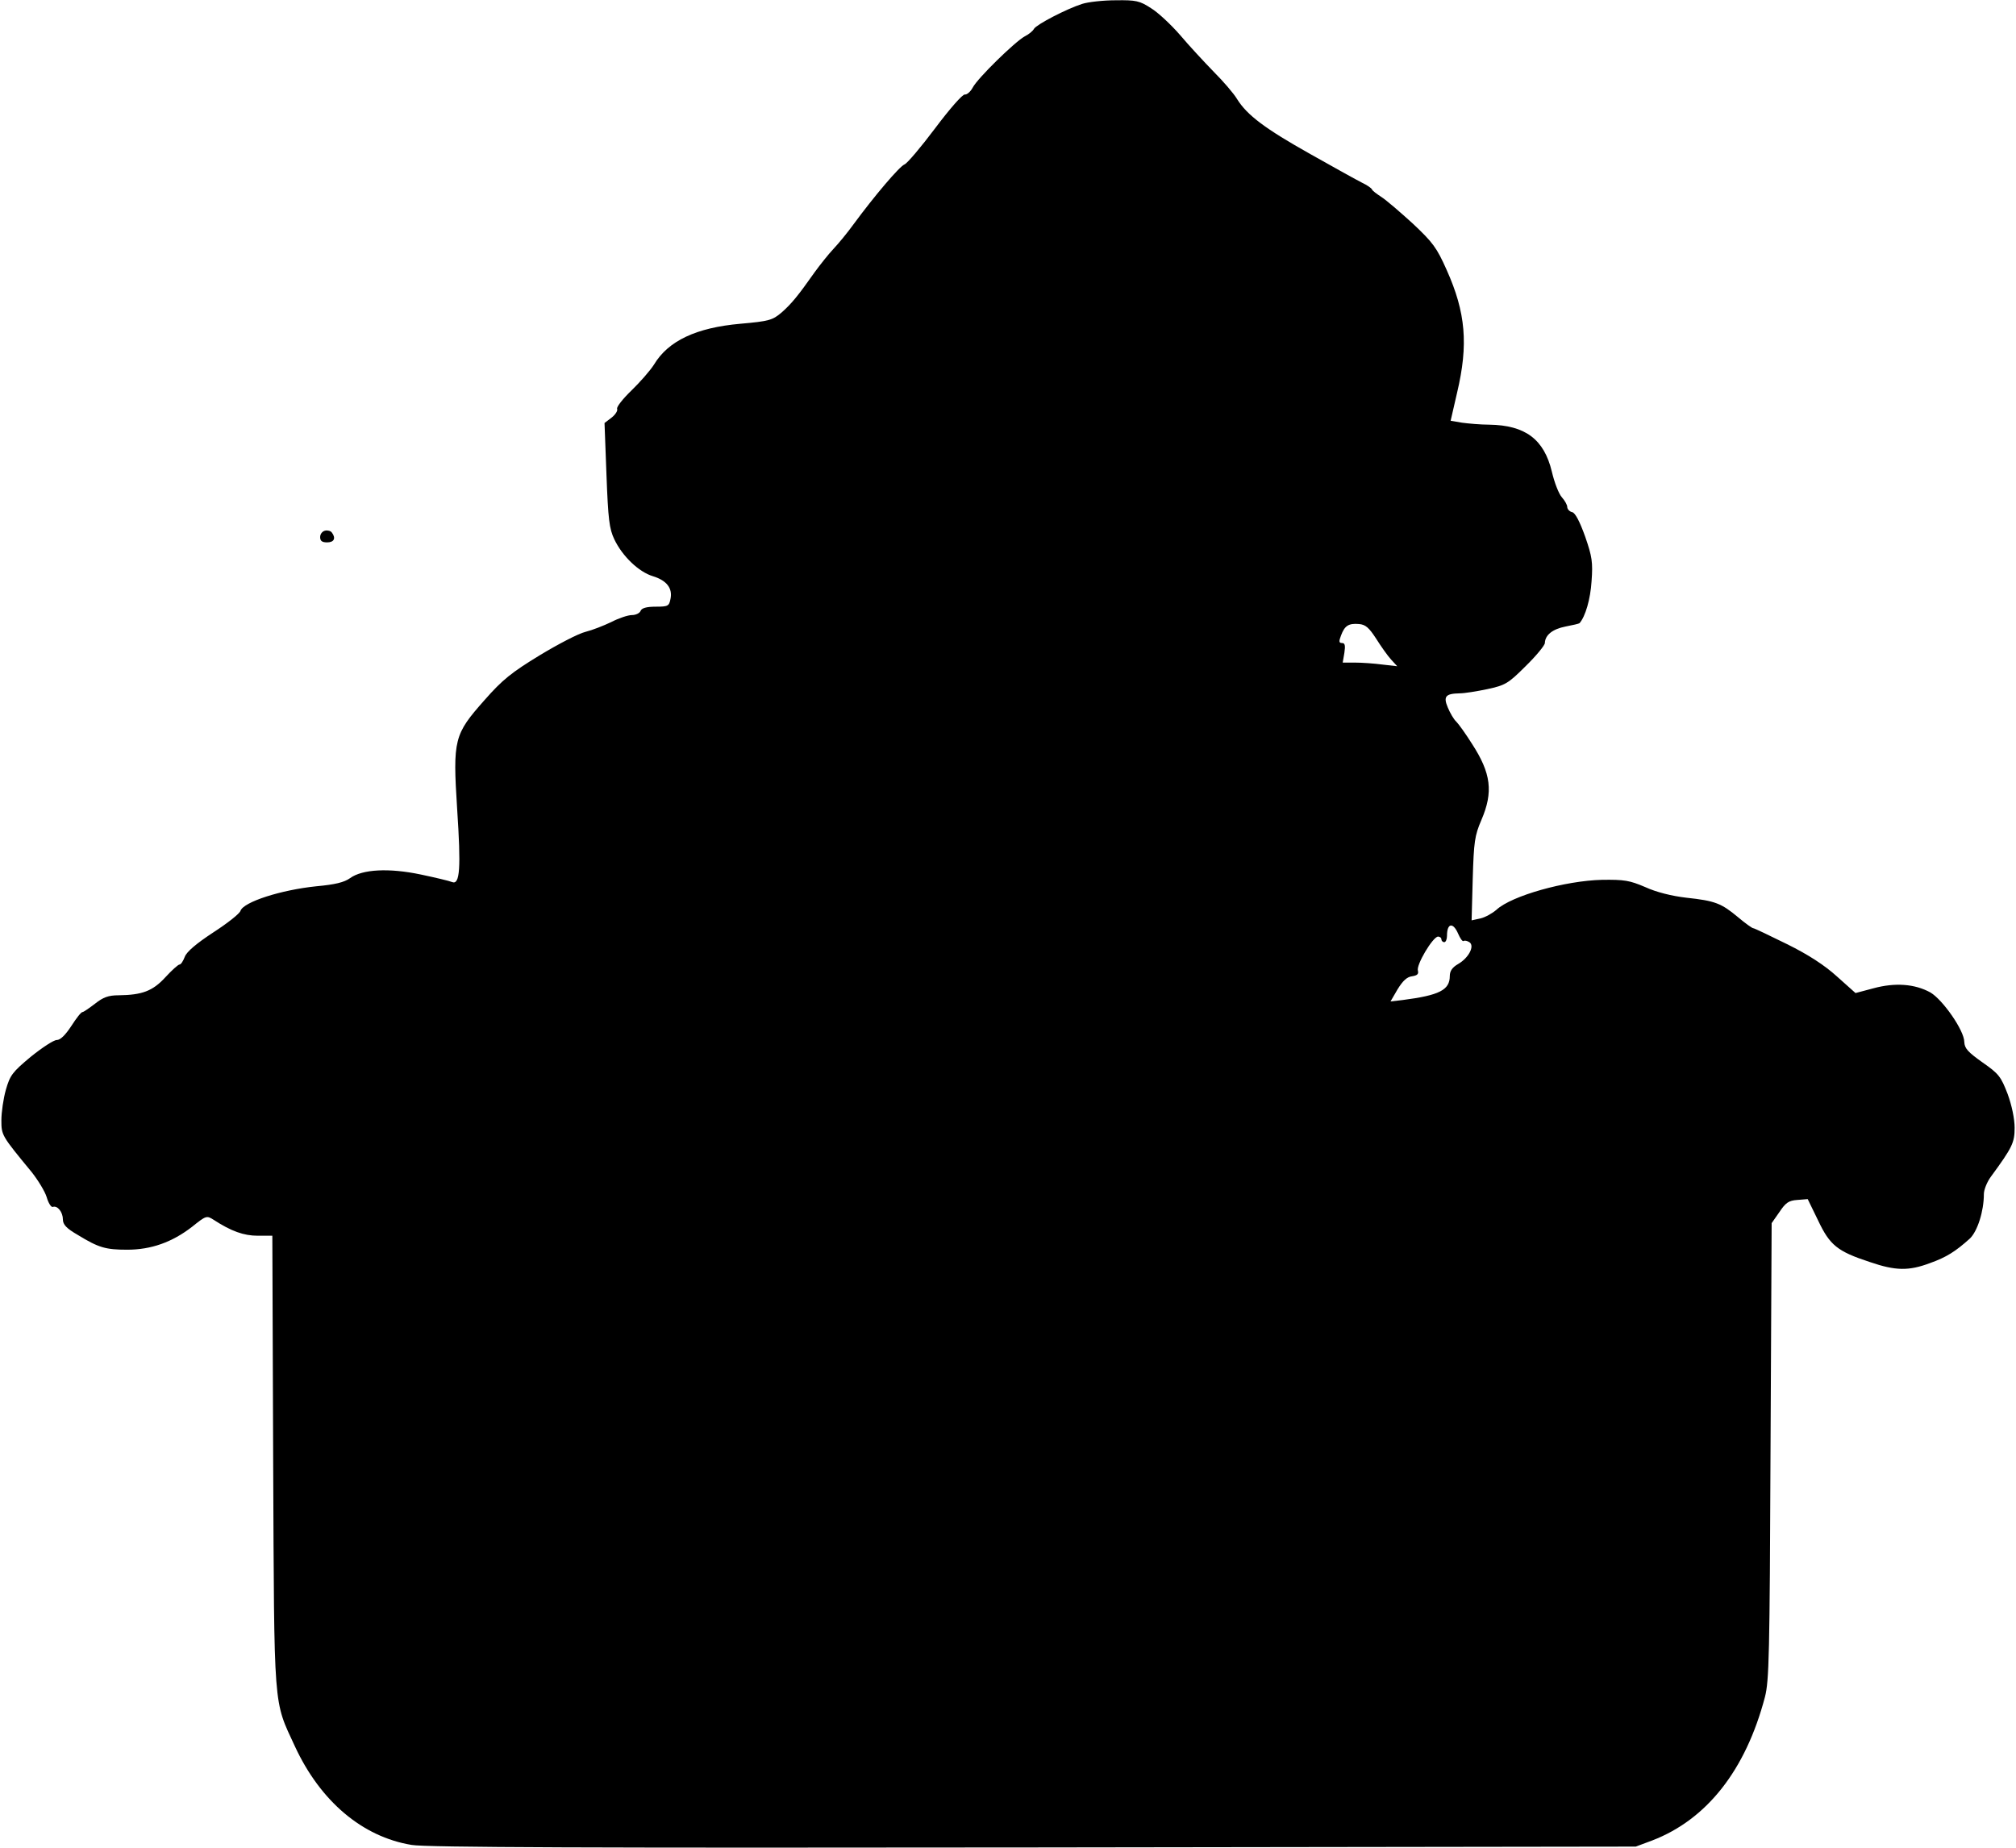 <?xml version="1.0" encoding="UTF-8" standalone="yes"?>
<svg version="1.0" xmlns="http://www.w3.org/2000/svg" width="7.5in" height="6.876in" viewBox="0 0 720 661" preserveAspectRatio="xMidYMid meet">
  <g transform="translate(0,661) scale(0.1,-0.1)" fill="#000000" stroke="none">
    <path d="M3865 6596 c-56 -18 -162 -73 -172 -89 -4 -8 -19 -20 -33 -27 -35
-19 -169 -150 -186 -183 -8 -15 -21 -26 -28 -25 -8 2 -55 -52 -106 -120 -51
-68 -101 -127 -110 -130 -18 -7 -108 -113 -183 -215 -21 -29 -53 -68 -71 -87
-18 -19 -48 -57 -67 -83 -62 -88 -84 -114 -119 -145 -32 -27 -44 -31 -147 -40
-158 -14 -258 -61 -309 -146 -14 -22 -51 -64 -81 -93 -30 -29 -53 -58 -51 -65
3 -7 -6 -21 -20 -32 l-25 -19 7 -186 c6 -159 10 -192 28 -230 29 -61 88 -117
138 -132 49 -15 71 -43 63 -81 -5 -26 -9 -28 -53 -28 -33 0 -50 -5 -54 -15 -3
-8 -17 -15 -31 -15 -14 0 -47 -11 -74 -25 -27 -13 -68 -29 -92 -35 -25 -6 -98
-44 -164 -84 -100 -61 -133 -87 -197 -160 -109 -123 -114 -140 -98 -390 14
-211 10 -272 -18 -261 -9 4 -60 16 -112 27 -114 24 -209 19 -253 -13 -21 -15
-54 -23 -120 -29 -127 -13 -261 -56 -272 -88 -3 -10 -46 -44 -97 -77 -61 -40
-95 -69 -102 -87 -6 -16 -14 -28 -19 -28 -5 0 -28 -21 -51 -46 -45 -49 -83
-63 -167 -64 -36 0 -55 -7 -84 -30 -21 -16 -41 -30 -45 -30 -5 0 -22 -22 -40
-50 -21 -32 -39 -50 -52 -50 -11 0 -52 -27 -93 -60 -66 -55 -74 -66 -89 -118
-9 -32 -16 -81 -16 -109 0 -54 1 -55 108 -185 23 -29 48 -70 54 -90 6 -21 16
-37 22 -35 17 6 36 -19 36 -45 0 -18 13 -32 53 -55 75 -46 100 -53 177 -53 86
0 161 27 232 82 50 40 52 41 77 25 63 -41 108 -57 158 -57 l52 0 3 -808 c4
-903 0 -850 78 -1019 91 -196 241 -323 417 -352 50 -9 652 -11 2223 -9 l2155
3 59 22 c195 75 334 251 403 513 15 58 17 150 20 880 l4 815 28 40 c22 33 33
41 64 43 l37 3 37 -76 c42 -89 69 -111 185 -149 93 -32 140 -32 215 -4 59 21
92 42 143 88 27 26 50 97 50 159 0 15 11 43 25 62 77 105 85 122 85 175 0 32
-10 80 -25 121 -24 62 -31 72 -90 113 -52 37 -64 50 -65 73 0 41 -77 151 -121
177 -56 31 -127 36 -204 15 l-64 -17 -66 59 c-44 40 -102 78 -179 116 -63 31
-117 57 -121 57 -4 0 -29 18 -55 40 -59 49 -81 58 -184 69 -52 6 -108 20 -147
38 -56 24 -75 27 -154 26 -132 -3 -324 -57 -378 -107 -15 -13 -40 -27 -57 -31
l-32 -7 4 148 c4 134 7 155 31 211 43 100 35 167 -34 273 -22 35 -47 70 -56
79 -9 8 -22 31 -30 50 -17 40 -8 50 42 51 17 0 61 7 99 15 64 14 74 19 137 82
38 37 69 75 69 83 1 29 28 50 74 59 26 5 48 10 50 12 21 24 39 86 43 150 5 68
2 88 -23 160 -19 53 -35 84 -46 87 -10 2 -18 11 -18 19 0 7 -9 23 -19 34 -11
12 -27 53 -36 92 -28 116 -95 166 -224 168 -31 0 -74 4 -97 7 l-41 7 23 100
c41 173 31 287 -37 439 -36 81 -50 99 -121 166 -45 41 -95 84 -112 95 -17 11
-33 23 -34 27 -2 5 -18 16 -35 24 -18 9 -101 55 -186 103 -162 91 -226 139
-262 197 -12 20 -49 63 -83 97 -33 34 -88 93 -120 131 -33 38 -80 82 -105 97
-40 26 -53 29 -125 28 -45 0 -99 -6 -121 -13z m1052 -2271 c17 -27 41 -61 53
-74 l22 -24 -53 6 c-30 4 -74 7 -98 7 l-44 0 6 35 c4 26 2 35 -8 35 -12 0 -12
6 -4 27 13 35 27 44 64 41 24 -2 36 -13 62 -53z m293 -1055 c7 -16 15 -28 19
-26 4 3 13 1 21 -4 20 -13 -2 -56 -40 -78 -21 -12 -30 -25 -30 -43 0 -50 -37
-69 -169 -86 l-43 -5 25 43 c19 31 34 45 52 47 19 3 24 8 21 20 -7 20 53 121
72 122 6 0 12 -4 12 -10 0 -5 5 -10 10 -10 6 0 10 11 10 23 0 46 22 49 40 7z"/>
    <path d="M1158 4712 c-10 -2 -18 -12 -18 -23 0 -14 7 -19 25 -19 25 0 32 15
17 35 -4 6 -15 9 -24 7z"/>
  </g>
</svg>